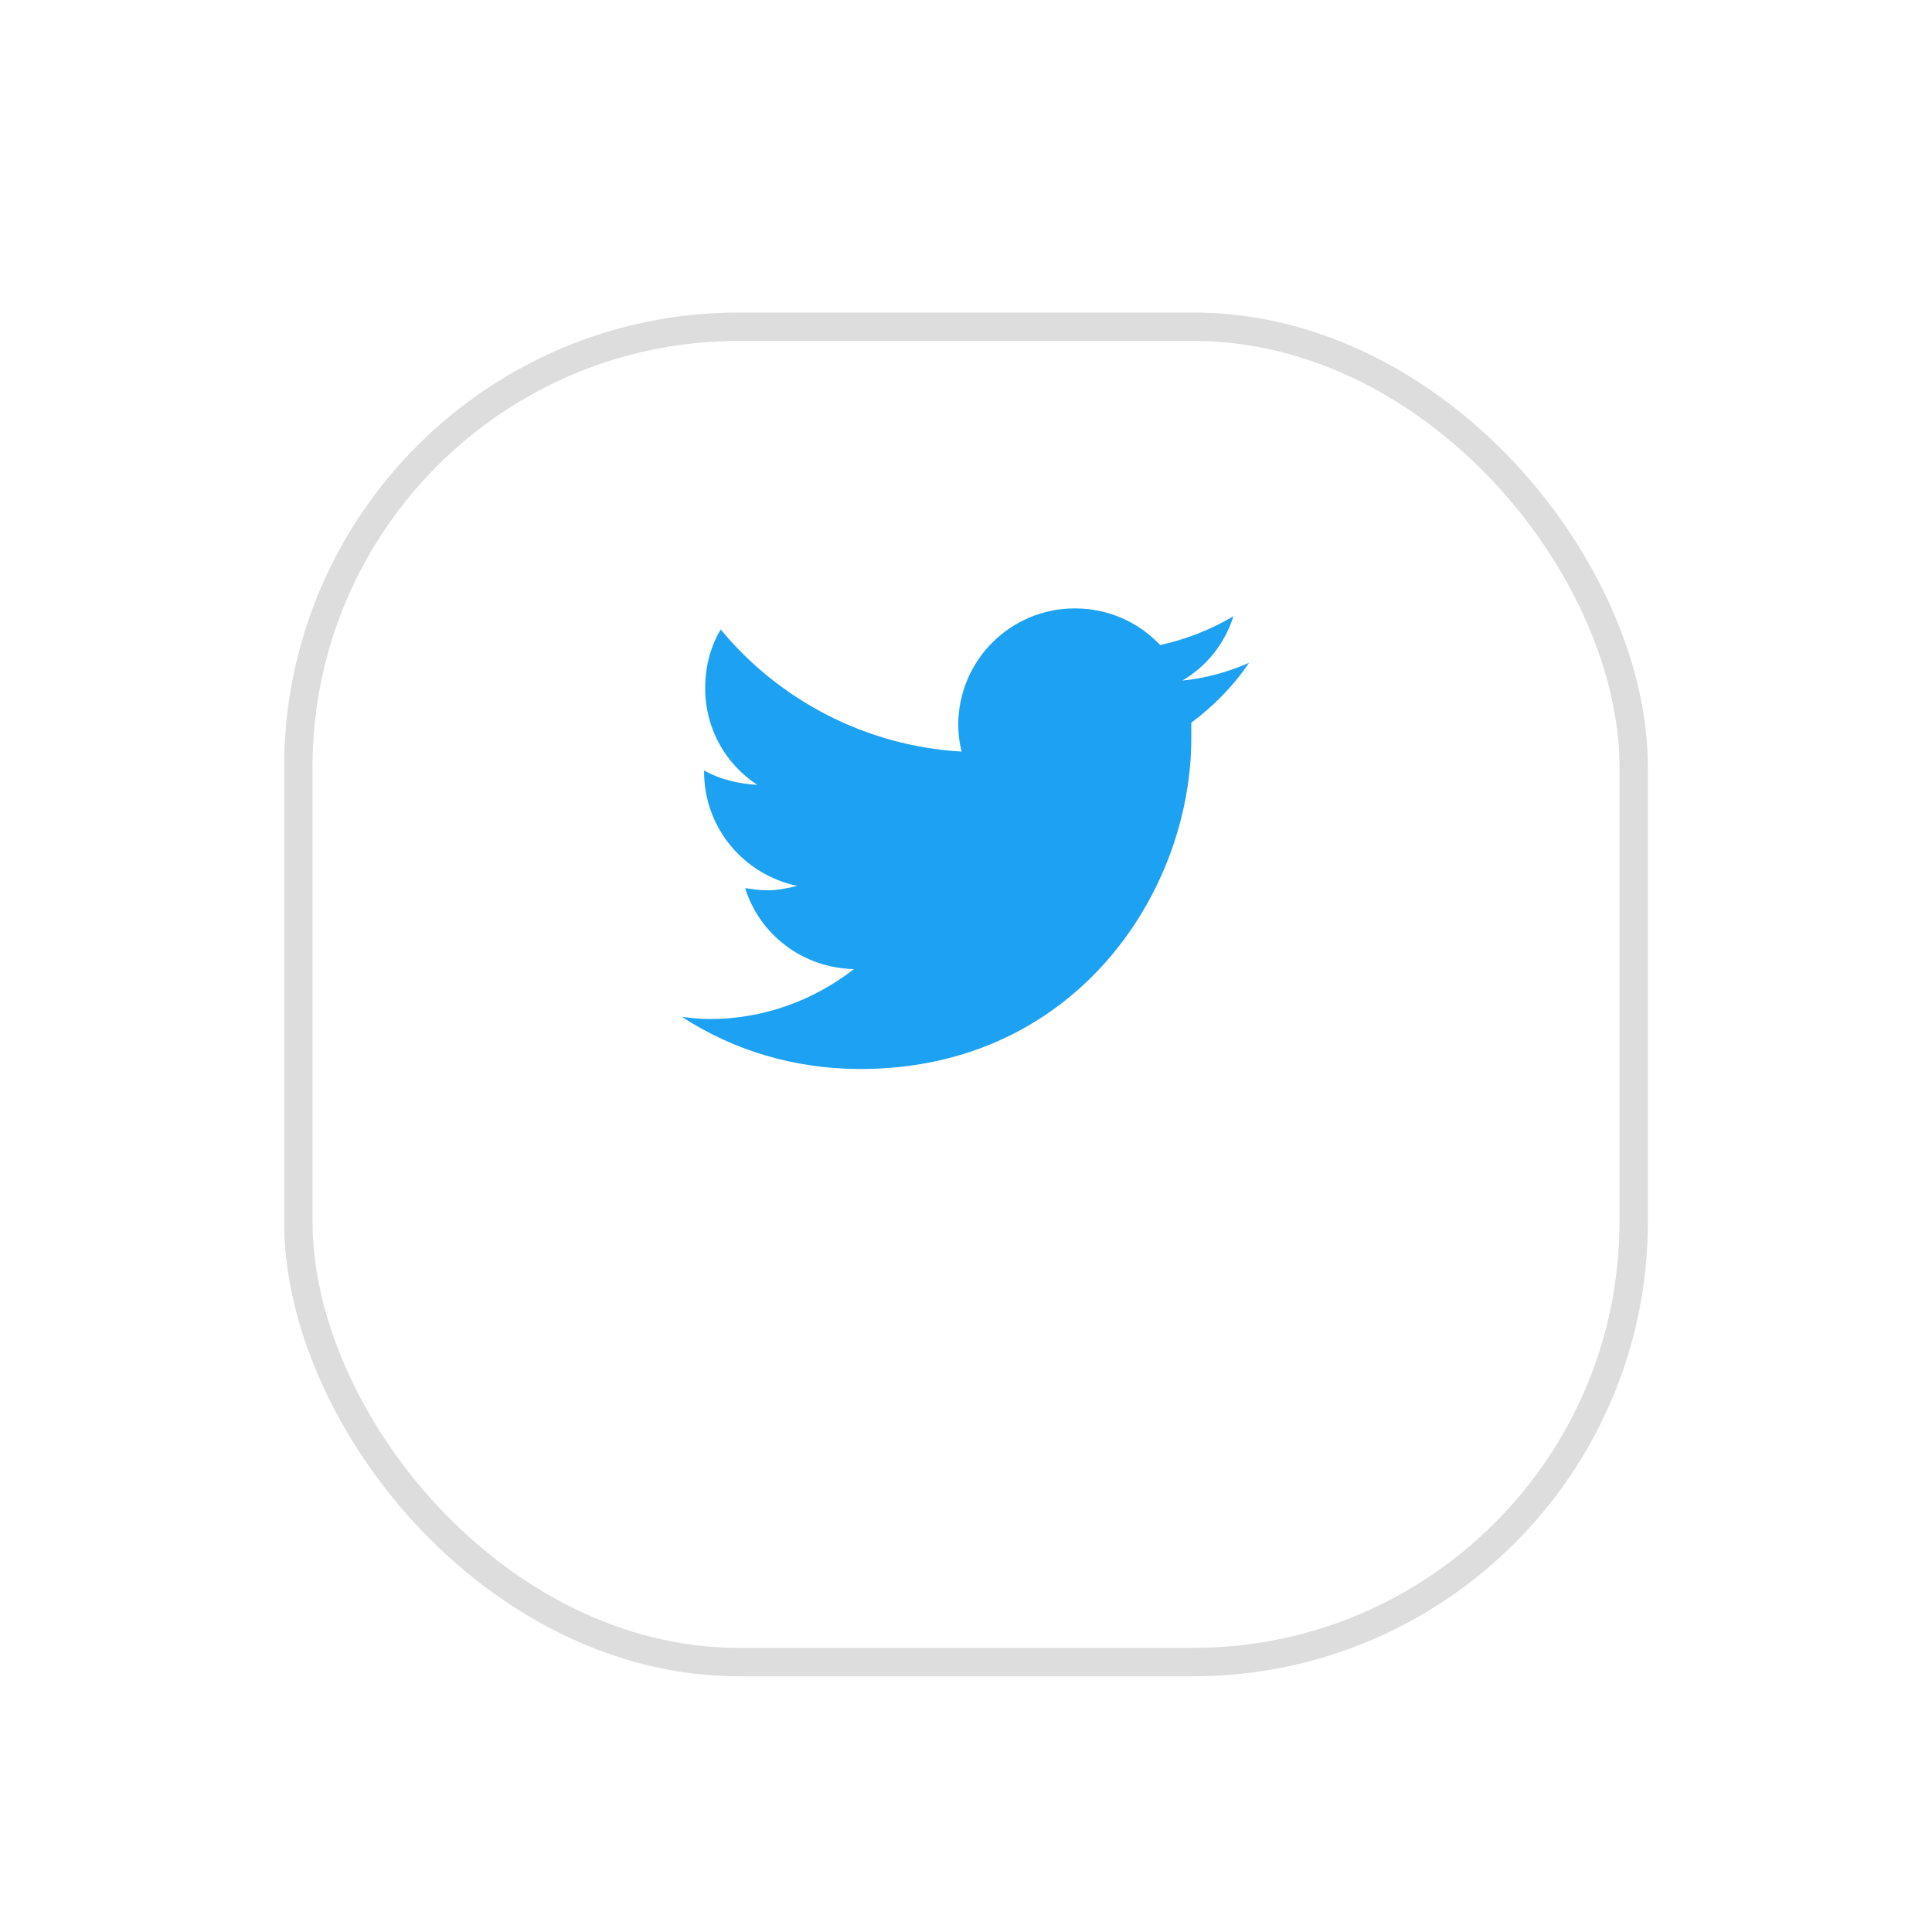 <svg width="68" height="68" viewBox="0 0 68 68" fill="none" xmlns="http://www.w3.org/2000/svg">
<g filter="url(#filter0_dd_7520_95906)">
<rect x="10" y="5" width="48" height="48" rx="16" fill="white"/>
<rect x="10.5" y="5.5" width="47" height="47" rx="15.5" stroke="#DDDDDD"/>
</g>
<path d="M41.93 25.438C41.93 25.633 41.93 25.789 41.93 25.984C41.93 31.414 37.828 37.625 30.289 37.625C27.945 37.625 25.797 36.961 24 35.789C24.312 35.828 24.625 35.867 24.977 35.867C26.891 35.867 28.648 35.203 30.055 34.109C28.258 34.07 26.734 32.898 26.227 31.258C26.5 31.297 26.734 31.336 27.008 31.336C27.359 31.336 27.75 31.258 28.062 31.18C26.188 30.789 24.781 29.148 24.781 27.156V27.117C25.328 27.43 25.992 27.586 26.656 27.625C25.523 26.883 24.82 25.633 24.82 24.227C24.82 23.445 25.016 22.742 25.367 22.156C27.398 24.617 30.445 26.258 33.844 26.453C33.766 26.141 33.727 25.828 33.727 25.516C33.727 23.25 35.562 21.414 37.828 21.414C39 21.414 40.055 21.883 40.836 22.703C41.734 22.508 42.633 22.156 43.414 21.688C43.102 22.664 42.477 23.445 41.617 23.953C42.438 23.875 43.258 23.641 43.961 23.328C43.414 24.148 42.711 24.852 41.93 25.438Z" fill="#1DA1F2"/>
<defs>
<filter id="filter0_dd_7520_95906" x="0" y="0" width="68" height="68" filterUnits="userSpaceOnUse" color-interpolation-filters="sRGB">
<feFlood flood-opacity="0" result="BackgroundImageFix"/>
<feColorMatrix in="SourceAlpha" type="matrix" values="0 0 0 0 0 0 0 0 0 0 0 0 0 0 0 0 0 0 127 0" result="hardAlpha"/>
<feOffset dy="1"/>
<feGaussianBlur stdDeviation="1.5"/>
<feColorMatrix type="matrix" values="0 0 0 0 0 0 0 0 0 0 0 0 0 0 0 0 0 0 0.1 0"/>
<feBlend mode="normal" in2="BackgroundImageFix" result="effect1_dropShadow_7520_95906"/>
<feColorMatrix in="SourceAlpha" type="matrix" values="0 0 0 0 0 0 0 0 0 0 0 0 0 0 0 0 0 0 127 0" result="hardAlpha"/>
<feOffset dy="5"/>
<feGaussianBlur stdDeviation="5"/>
<feColorMatrix type="matrix" values="0 0 0 0 0 0 0 0 0 0 0 0 0 0 0 0 0 0 0.05 0"/>
<feBlend mode="normal" in2="effect1_dropShadow_7520_95906" result="effect2_dropShadow_7520_95906"/>
<feBlend mode="normal" in="SourceGraphic" in2="effect2_dropShadow_7520_95906" result="shape"/>
</filter>
</defs>
</svg>
